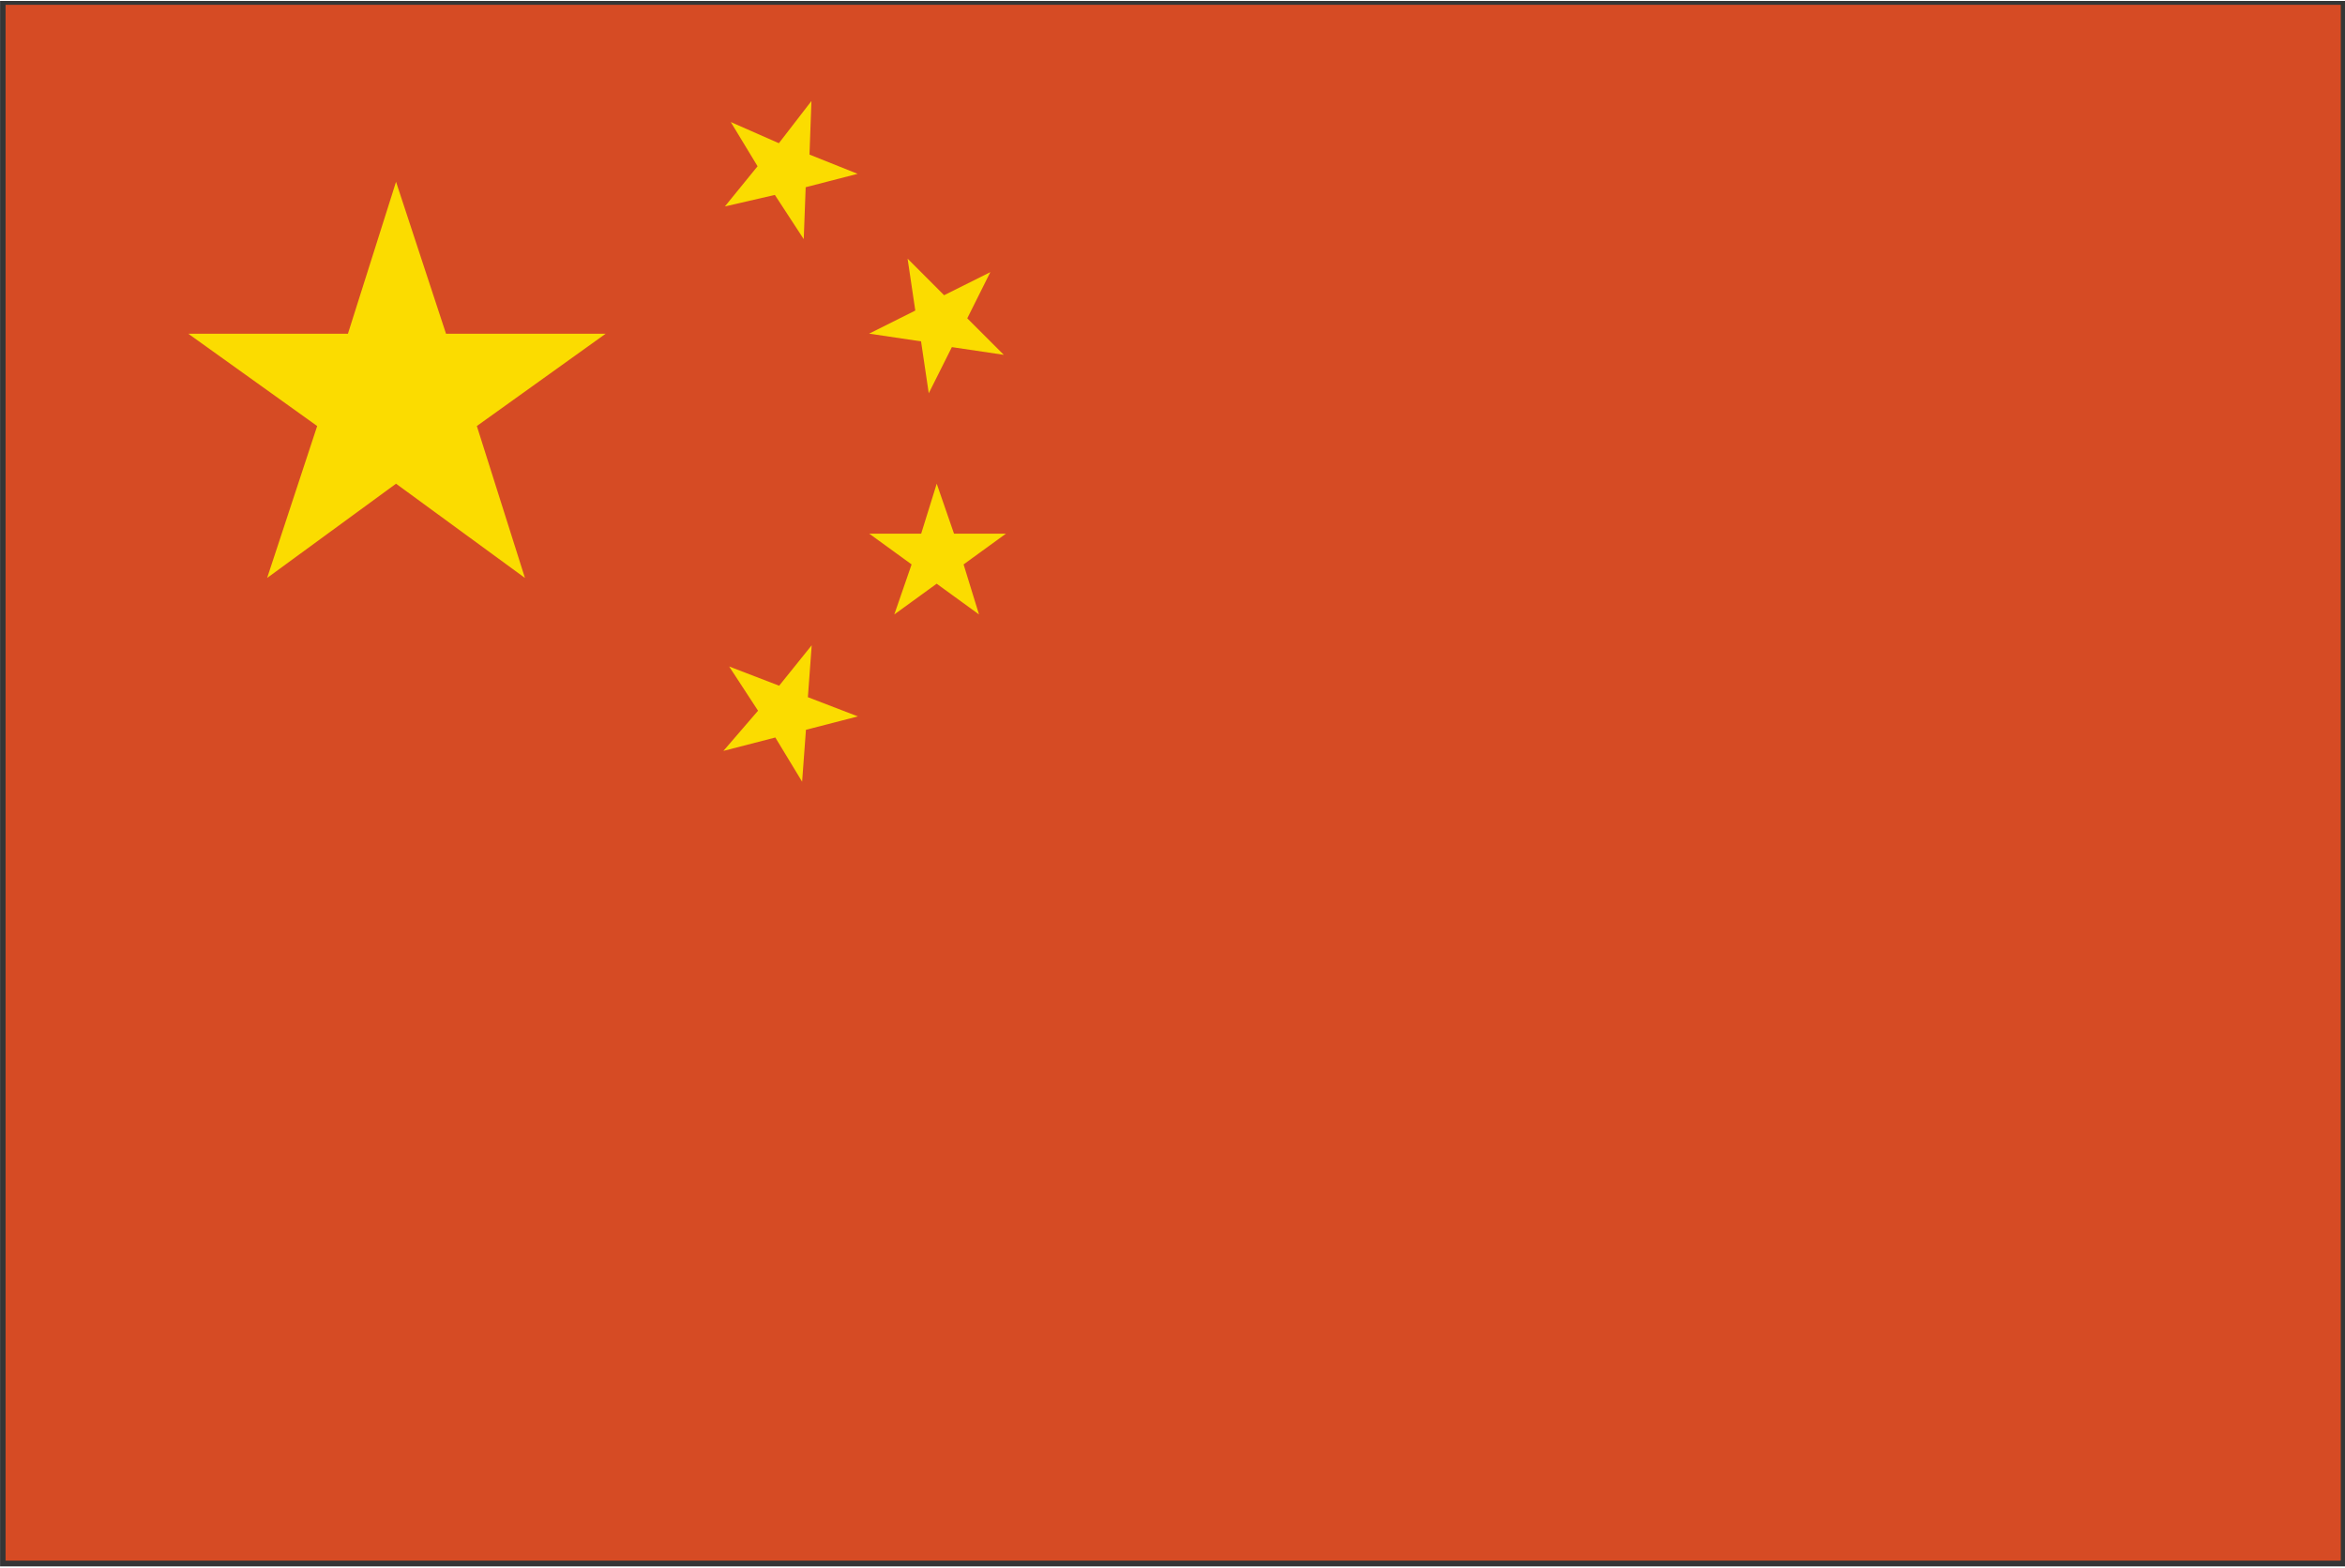 <svg xmlns="http://www.w3.org/2000/svg" xmlns:xlink="http://www.w3.org/1999/xlink" width="35" height="23.413" viewBox="0 0 35 23.413">
  <defs>
    <style>
      .cls-1 {
        fill: none;
      }

      .cls-2 {
        clipPath: url(#clipPath);
      }

      .cls-3 {
        fill: #353636;
      }

      .cls-4 {
        fill: #d64b24;
      }

      .cls-5 {
        fill: #fbdc00;
      }
    </style>
    <clipPath id="clipPath">
      <rect id="矩形_92" data-name="矩形 92" class="cls-1" width="35" height="23.413"/>
    </clipPath>
  </defs>
  <g id="组_146" data-name="组 146" transform="translate(464 395)">
    <g id="组_65" data-name="组 65" transform="translate(-464 -395)">
      <g id="组_64" data-name="组 64" class="cls-2" transform="translate(0 0)">
        <path id="路径_92" data-name="路径 92" class="cls-3" d="M-463.976-371.254h34.71v-23.083h-34.71Zm34.8.086v0Zm-34.94.057v-23.37h35v23.37Zm0,0" transform="translate(464.117 394.495)"/>
      </g>
    </g>
    <rect id="矩形_93" data-name="矩形 93" class="cls-4" width="34.854" height="23.226" transform="translate(-463.917 -394.928)"/>
    <path id="路径_93" data-name="路径 93" class="cls-5" d="M-362.394-340.942l.746,2.268h2.383l-1.923,1.378.718,2.268-1.924-1.407-1.924,1.407.747-2.268-1.924-1.378h2.383Zm6.2-1.206-.029.8.718.287-.775.2-.029.775-.431-.66-.746.172.488-.6-.4-.66.718.316Zm2.67,2.555-.344.689.545.545-.775-.115-.345.689-.115-.775-.775-.115.689-.345-.115-.775.545.546Zm-.8,3.158.258.746h.775l-.632.459.23.747-.632-.459-.632.459.258-.747-.632-.459h.775Zm-1.866,2.412-.057.775.746.287-.775.2-.057.775-.4-.66-.775.2.517-.6-.431-.66.746.287Zm0,0" transform="translate(-95.695 -51.344)"/>
  </g>
</svg>
